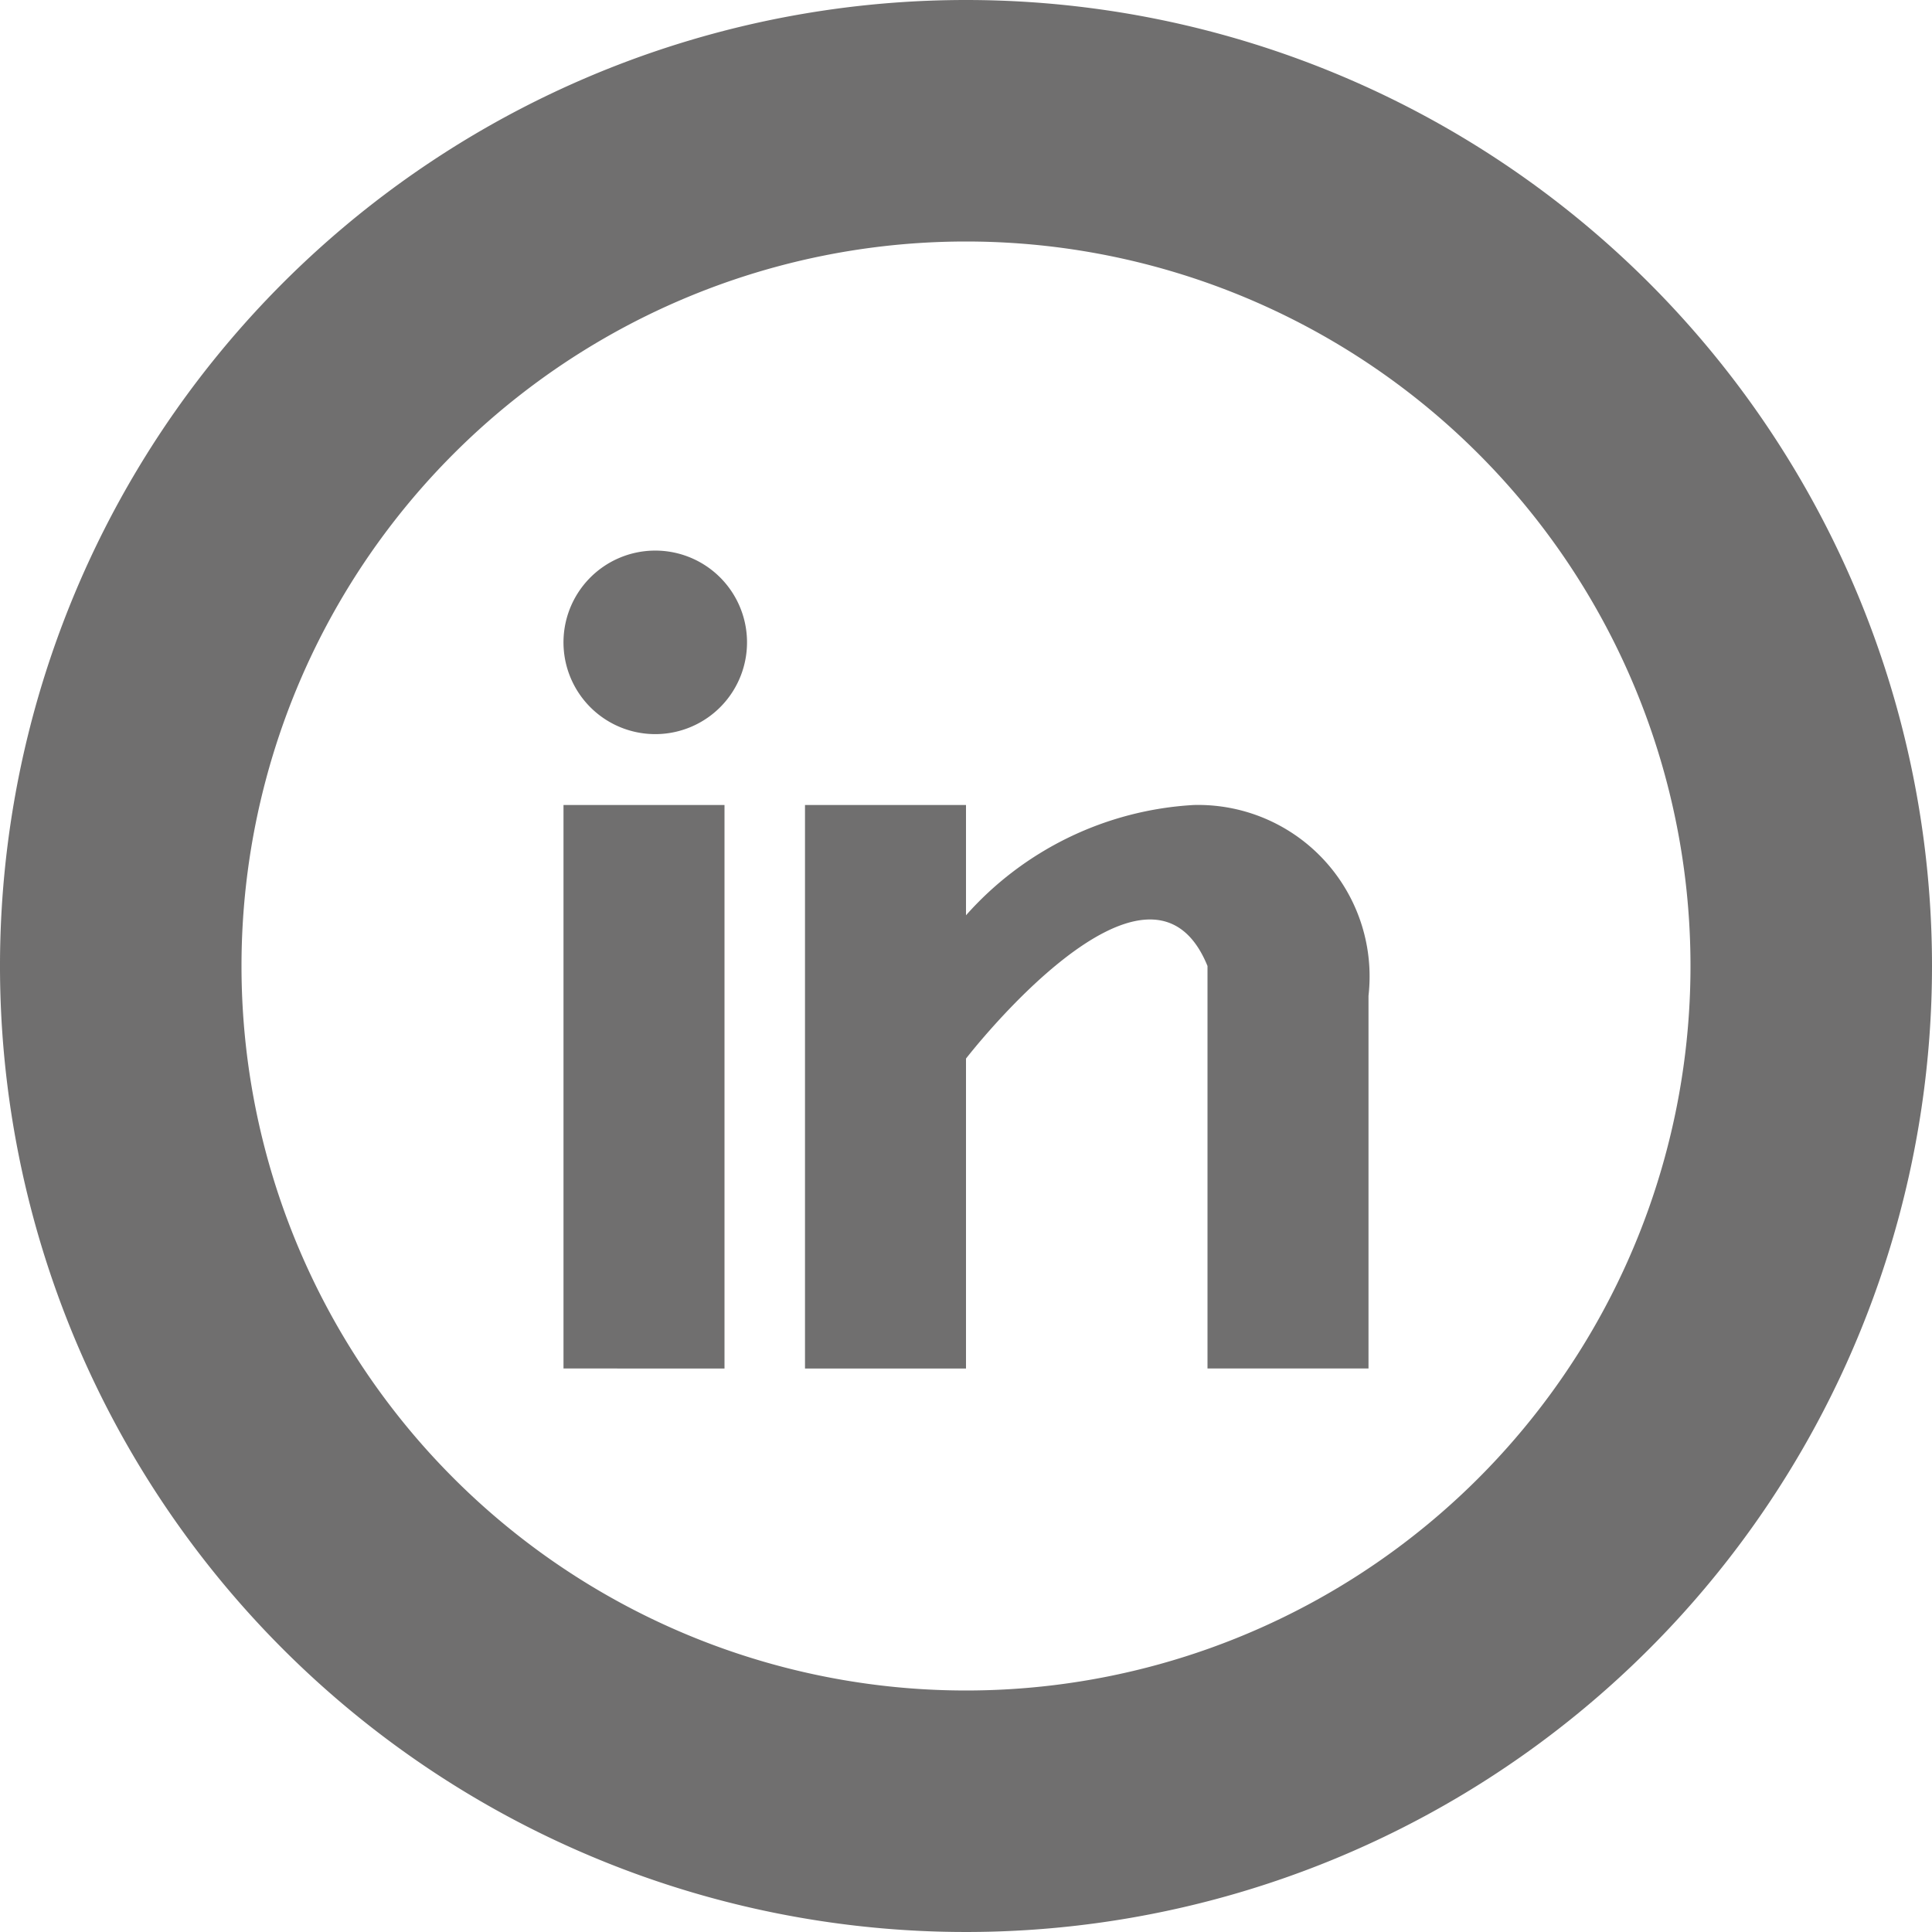 <svg xmlns="http://www.w3.org/2000/svg" width="27px" height="27px" viewBox="0 0 24 24" style="&#10;    fill: #706f6f;&#10;"><title>sm_linkedIn-small</title><g id="sm-linkIn" style="&#10;"><path xmlns="http://www.w3.org/2000/svg" d="M7,10H9v7H7Z" fill="#706f6f"/><path xmlns="http://www.w3.org/2000/svg" d="M14.83,10h0A4.09,4.09,0,0,0,12,11.37V10H10v7h2V13.15s2.27-2.94,3-1.15v5h2V12.37A2.13,2.13,0,0,0,14.83,10Z" fill="#706f6f"/><path xmlns="http://www.w3.org/2000/svg" d="M8.11,6.84A1.14,1.14,0,1,1,7,8,1.14,1.14,0,0,1,8.11,6.84Z" fill="#706f6f"/><path xmlns="http://www.w3.org/2000/svg" d="M12,3a9,9,0,1,1-9,9,9,9,0,0,1,9-9m0-3A12,12,0,1,0,24,12,12,12,0,0,0,12,0Z" fill="#706f6f"/></g></svg>